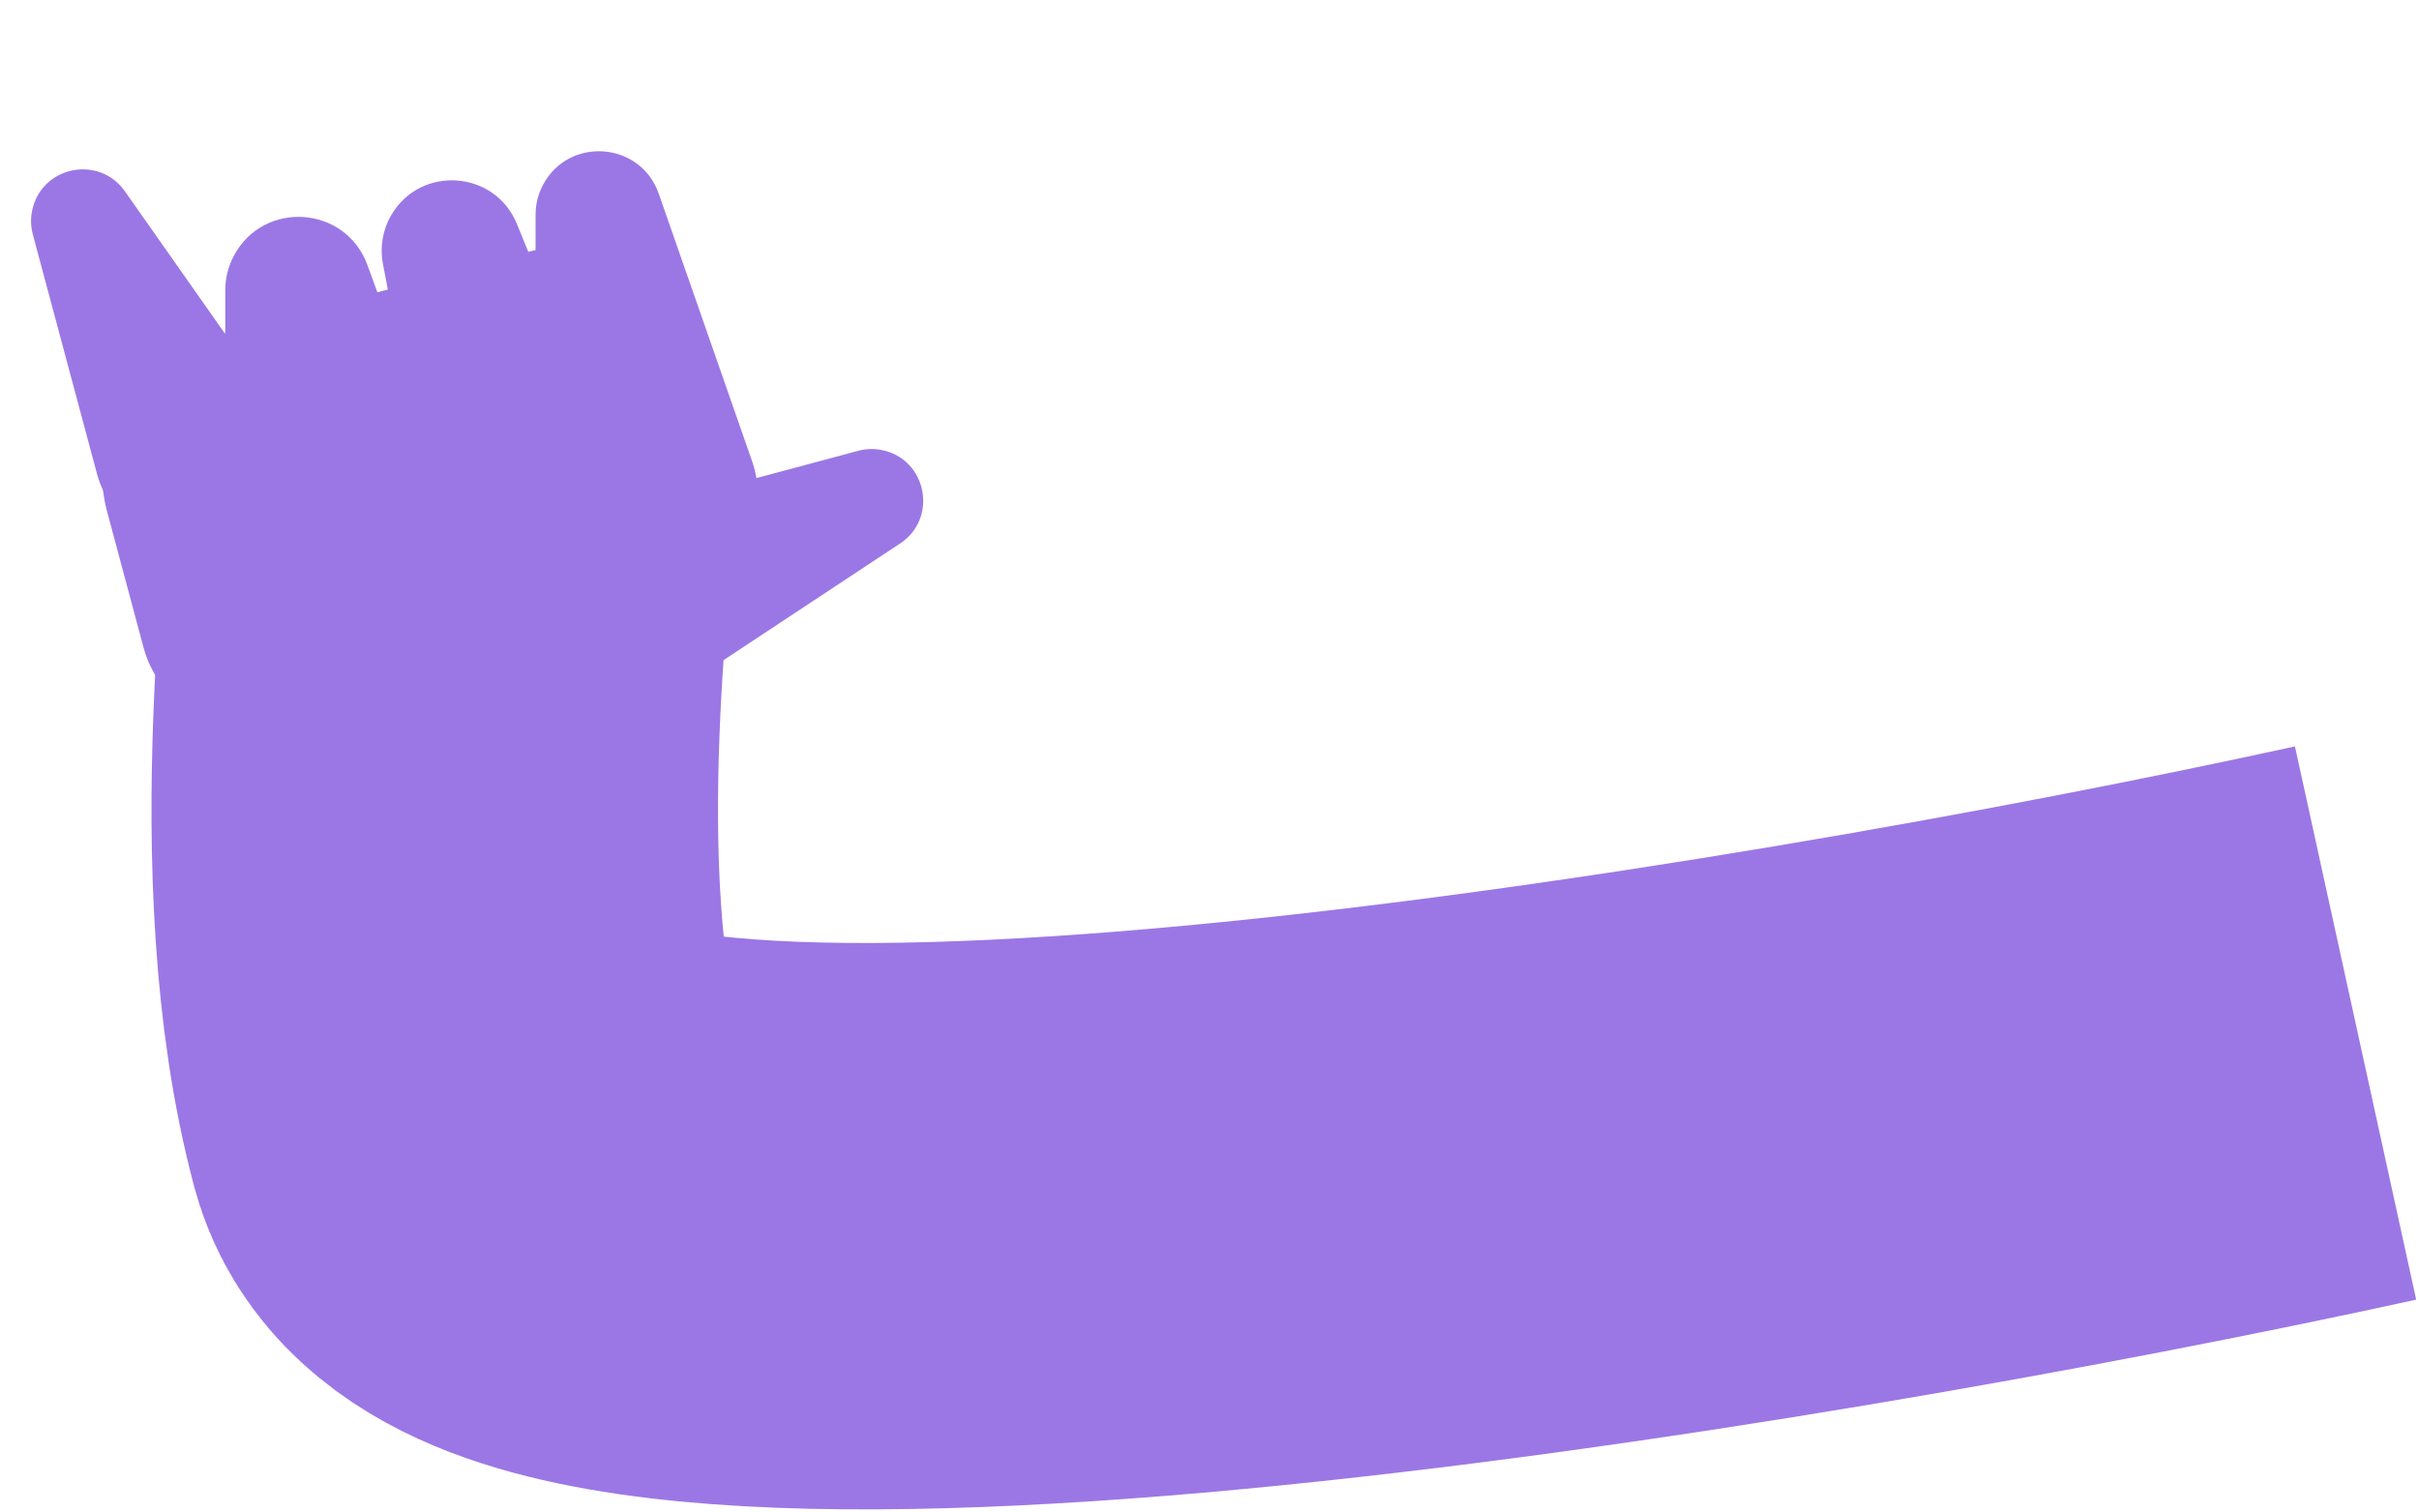 <?xml version="1.0" encoding="UTF-8"?> <svg xmlns="http://www.w3.org/2000/svg" width="427" height="267" viewBox="0 0 427 267" fill="none"><path d="M91.369 113.479C88.939 104.41 94.277 94.925 103.346 92.495L151.509 79.59C152.829 79.236 154.213 79.184 155.556 79.439V79.439C163.58 80.959 165.691 91.463 158.878 95.965L117.222 123.49C107.539 129.888 94.373 124.69 91.369 113.479V113.479Z" fill="#9B77E5"></path><path d="M56.768 137.269C47.379 137.269 39.768 129.658 39.768 120.269L39.768 51.228C39.768 49.122 40.282 47.048 41.266 45.185V45.185C46.5 35.276 61.001 36.258 64.852 46.783L89.604 114.427C93.662 125.52 85.451 137.269 73.639 137.269L56.768 137.269Z" fill="#9B77E5"></path><path d="M94.118 115.479C87.957 114.188 83.046 109.541 81.417 103.461L71.085 64.904L67.589 46.559C67.025 43.6 67.558 40.537 69.087 37.942V37.942C74.296 29.103 87.373 30.053 91.25 39.552L112.998 92.831C118.055 105.219 107.213 118.224 94.118 115.479V115.479Z" fill="#9B77E5"></path><path d="M117.578 104.971C106.453 109.198 94.54 100.98 94.54 89.079L94.54 37.889C94.54 36.068 94.985 34.275 95.835 32.665V32.665C100.399 24.026 113.067 24.98 116.285 34.205L132.785 81.507C135.817 90.2 131.378 99.728 122.771 102.998L117.578 104.971Z" fill="#9B77E5"></path><rect x="12.423" y="66.129" width="109" height="75" rx="25" transform="rotate(-15 12.423 66.129)" fill="#9B77E5"></rect><path d="M415.803 180.628C311.868 203.4 94.007 239.238 82.608 196.695C71.208 154.151 79.736 96.08 80.86 76.779" stroke="#9B77E5" stroke-width="100"></path><path d="M37.774 95.571C28.776 97.982 19.527 92.642 17.116 83.644L5.792 41.383C5.408 39.949 5.38 38.444 5.71 36.997V36.997C7.466 29.299 17.513 27.323 22.053 33.783L47.209 69.58C53.948 79.169 49.095 92.537 37.774 95.571V95.571Z" fill="#9B77E5"></path></svg> 